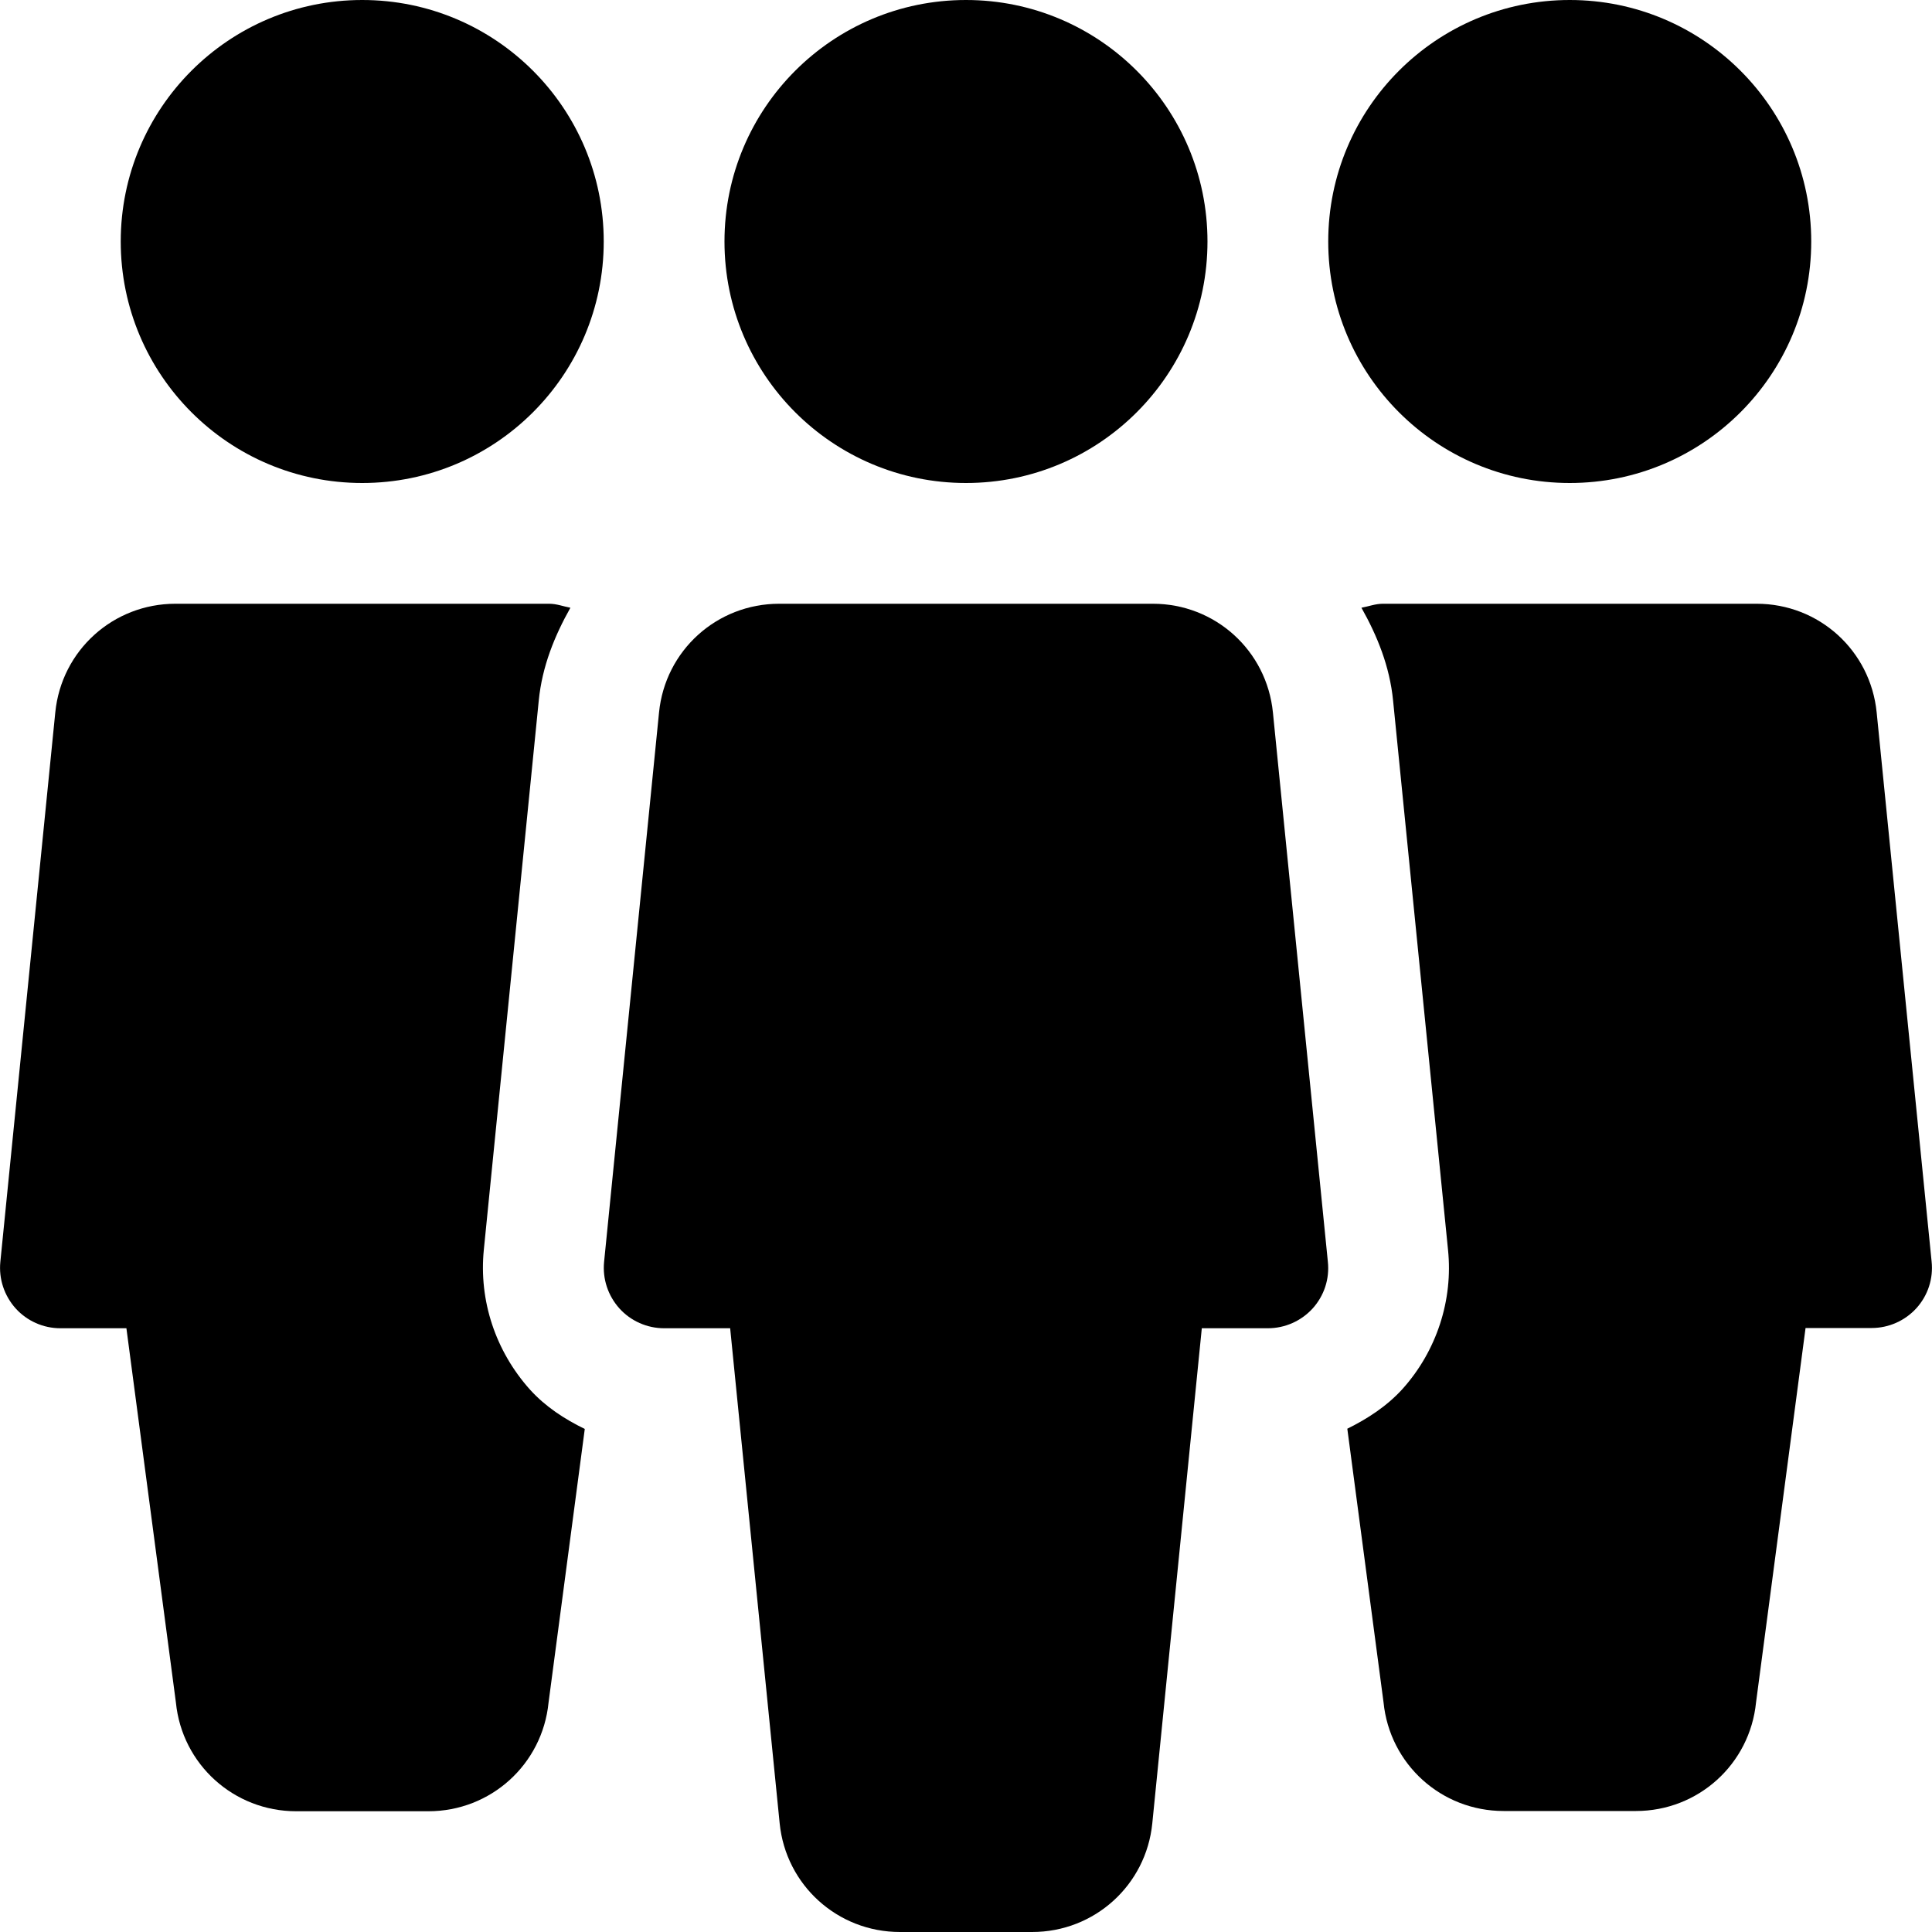 <?xml version="1.0" encoding="iso-8859-1"?>
<!-- Generator: Adobe Illustrator 19.0.0, SVG Export Plug-In . SVG Version: 6.00 Build 0)  -->
<svg version="1.1" id="Capa_1" xmlns="http://www.w3.org/2000/svg" xmlns:xlink="http://www.w3.org/1999/xlink" x="0px" y="0px"
	 viewBox="0 0 512 512" style="enable-background:new 0 0 512 512;" xml:space="preserve">
<g>
	<g>
		<circle cx="95.995" cy="64" r="64"/>
	</g>
</g>
<g>
	<g>
		<circle cx="415.995" cy="64" r="64"/>
	</g>
</g>
<g>
	<g>
		<circle cx="255.995" cy="64" r="64"/>
	</g>
</g>
<g>
	<g>
		<path d="M351.899,334.4l-14.56-145.568C335.707,172.384,322.011,160,305.531,160h-99.04c-16.512,0-30.208,12.384-31.84,28.8
			l-14.56,145.6c-0.448,4.512,1.024,8.96,4.064,12.352c3.008,3.328,7.328,5.248,11.84,5.248h17.504l13.12,131.2
			c1.632,16.384,15.36,28.8,31.872,28.8h35.04c16.512,0,30.208-12.416,31.84-28.8l13.12-131.2h17.504
			c4.544,0,8.832-1.92,11.872-5.248C350.907,343.392,352.379,338.912,351.899,334.4z"/>
	</g>
</g>
<g>
	<g>
		<path d="M140.475,368.288c-9.184-10.24-13.6-23.648-12.256-37.088l14.56-145.568c0.896-9.056,4.192-17.12,8.384-24.576
			c-1.888-0.352-3.648-1.056-5.632-1.056h-99.04c-16.512,0-30.208,12.384-31.84,28.8L0.091,334.4
			c-0.448,4.512,1.024,8.96,4.064,12.352C7.163,350.08,11.483,352,15.995,352h17.504l13.12,99.2
			c1.632,16.384,15.36,28.8,31.872,28.8h35.04c16.512,0,30.208-12.416,31.84-28.8l9.6-72.512
			C149.595,376.064,144.571,372.8,140.475,368.288z"/>
	</g>
</g>
<g>
	<g>
		<path d="M511.899,334.336l-14.56-145.504C495.707,172.384,482.043,160,465.531,160h-99.04c-2.016,0-3.776,0.704-5.696,1.056
			c4.192,7.456,7.488,15.52,8.384,24.576l14.56,145.568c1.376,13.312-3.008,26.816-12.064,36.896
			c-4.16,4.576-9.248,7.872-14.624,10.528l9.6,72.512c1.632,16.416,15.328,28.8,31.84,28.8h35.04c16.512,0,30.208-12.416,31.84-28.8
			l13.12-99.2h17.504c4.544,0,8.832-1.92,11.872-5.248C510.907,343.328,512.379,338.848,511.899,334.336z"/>
	</g>
</g>
<g>
</g>
<g>
</g>
<g>
</g>
<g>
</g>
<g>
</g>
<g>
</g>
<g>
</g>
<g>
</g>
<g>
</g>
<g>
</g>
<g>
</g>
<g>
</g>
<g>
</g>
<g>
</g>
<g>
</g>
</svg>

